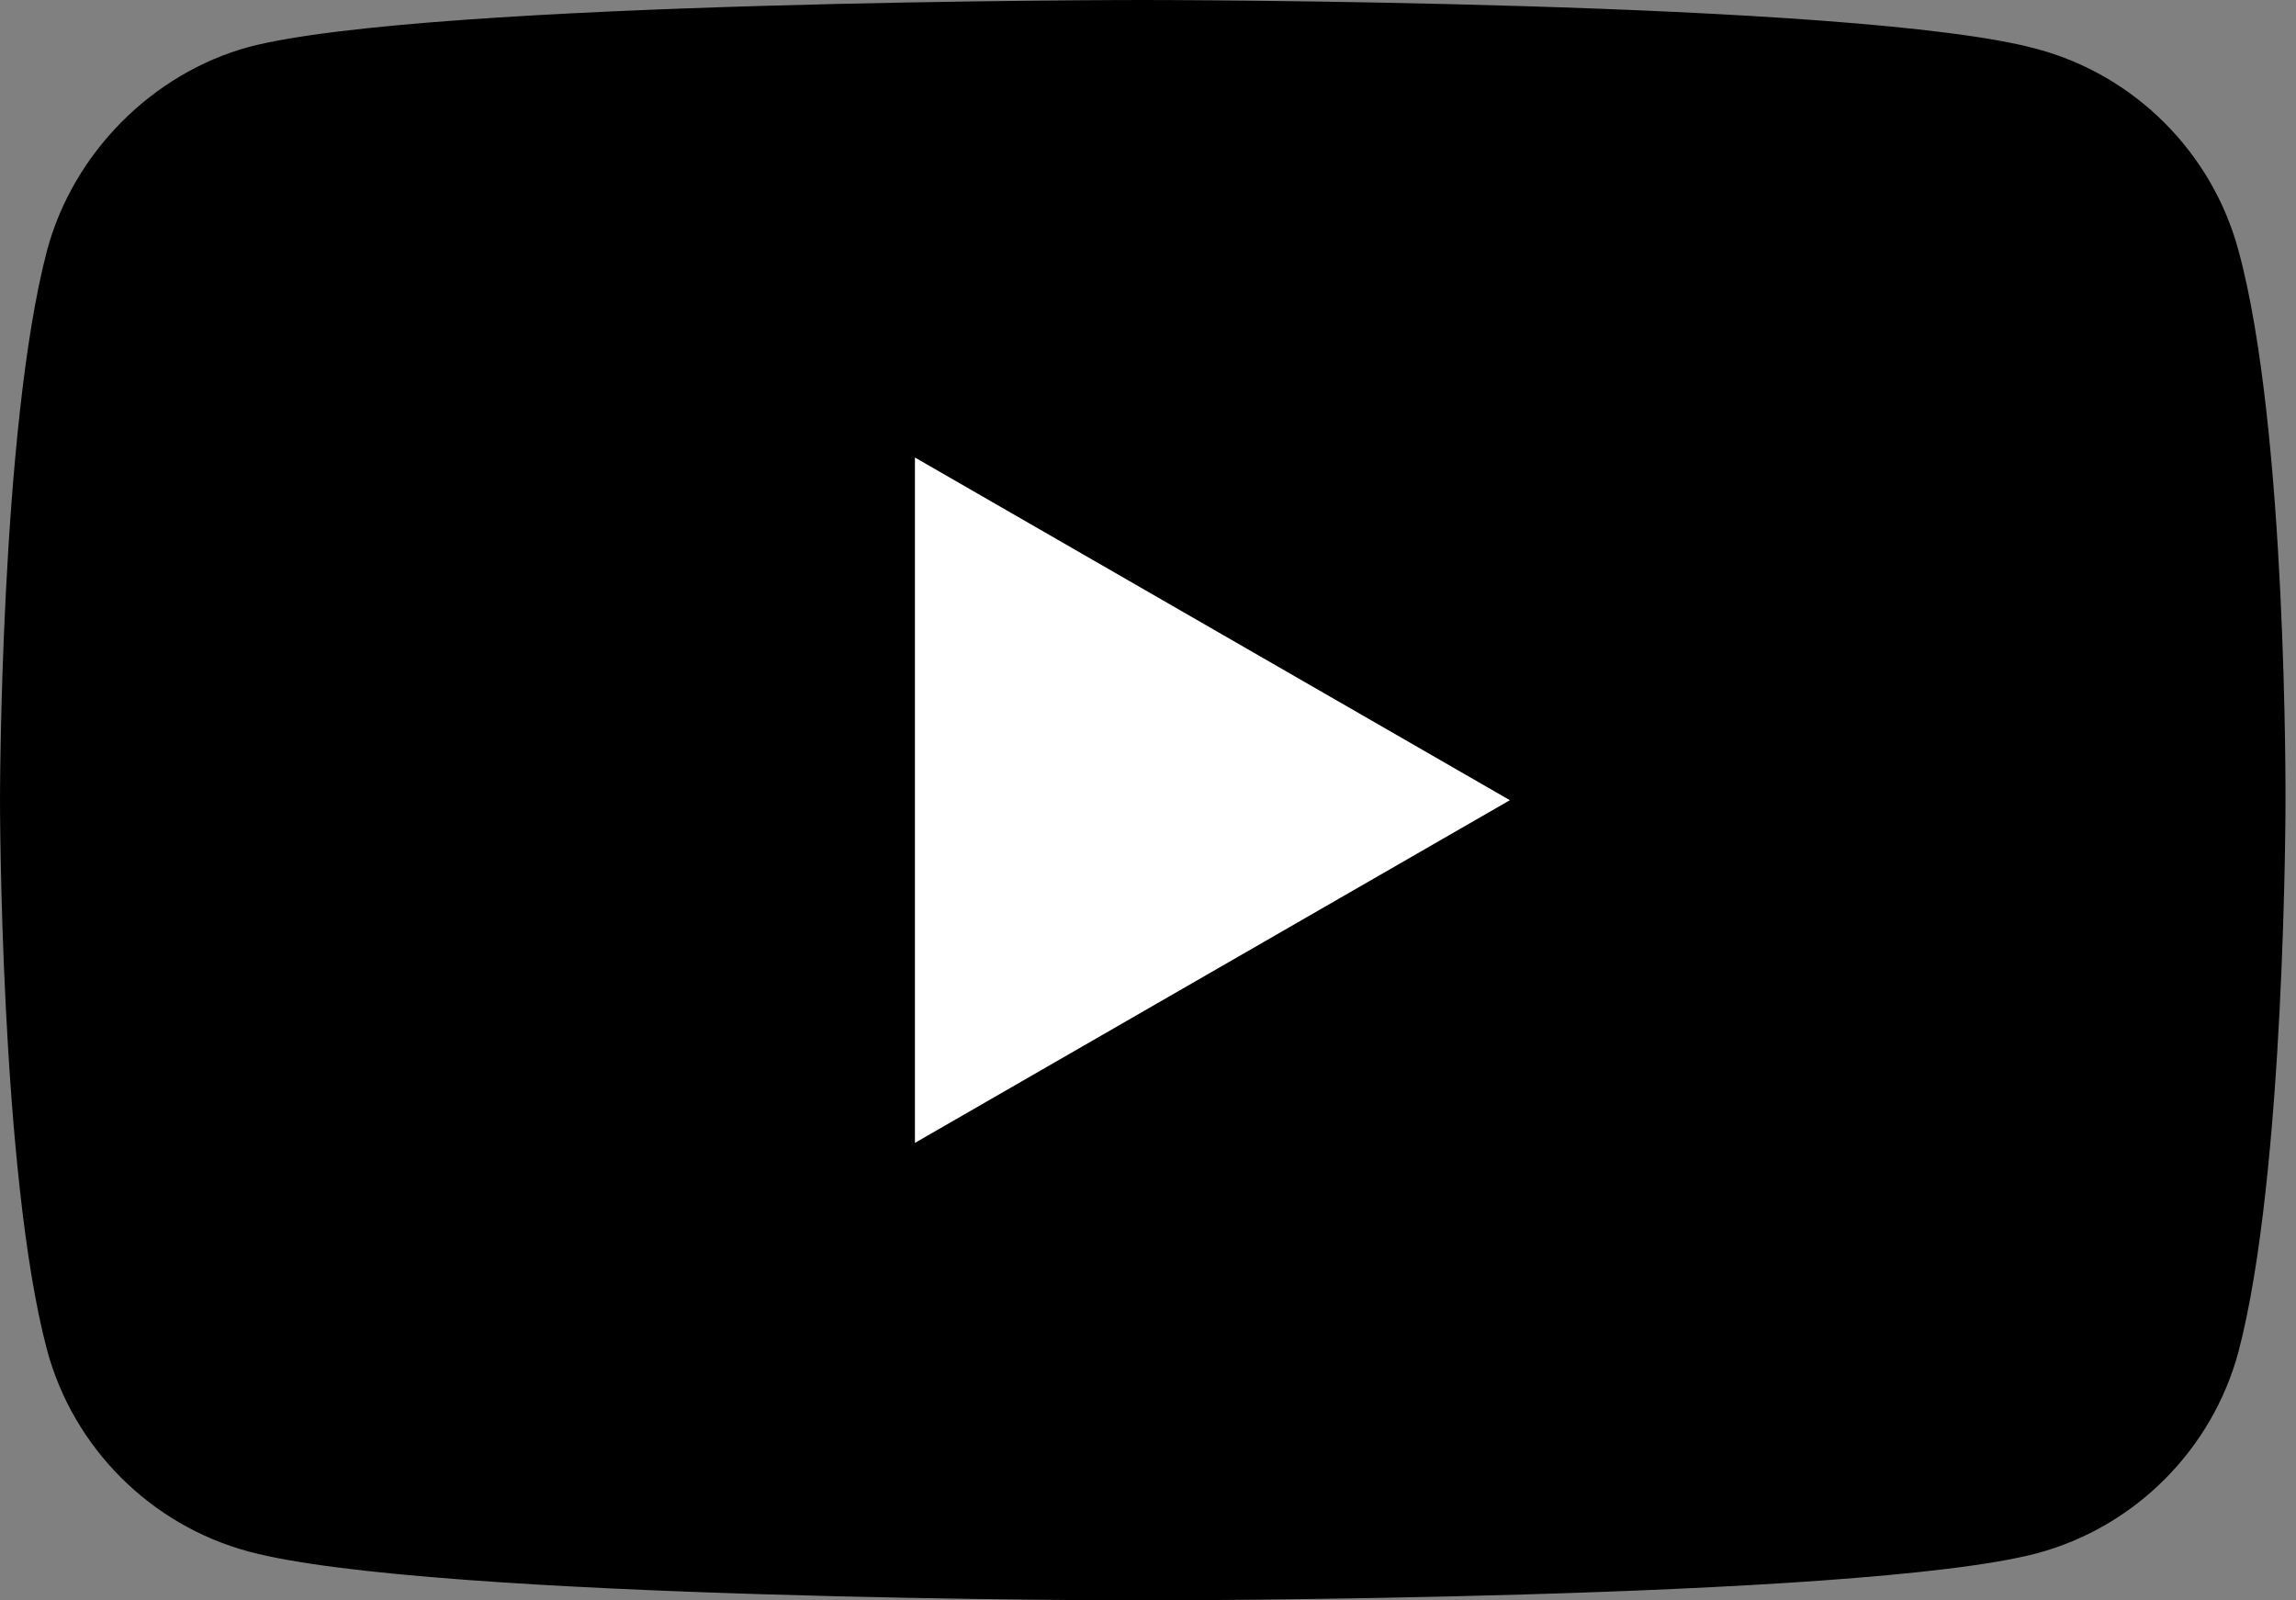 <svg width="33" height="23" viewBox="0 0 33 23" fill="none" xmlns="http://www.w3.org/2000/svg">
<rect x="0" y="0" width="33" height="23" fill="#808080" stroke="none"/>
<path d="M32.173 3.599C31.794 2.192 30.685 1.082 29.278 0.704C26.707 0 16.425 0 16.425 0C16.425 0 6.142 0 3.572 0.676C2.192 1.055 1.055 2.192 0.676 3.599C0 6.169 0 11.5 0 11.5C0 11.5 0 16.858 0.676 19.401C1.055 20.808 2.165 21.918 3.572 22.297C6.169 23 16.425 23 16.425 23C16.425 23 26.707 23 29.278 22.323C30.685 21.945 31.794 20.835 32.173 19.428C32.849 16.858 32.849 11.527 32.849 11.527C32.849 11.527 32.877 6.169 32.173 3.599Z" fill="black"/>
<path d="M21.701 11.5L13.15 6.575V16.425L21.701 11.5Z" fill="white"/>
</svg>
